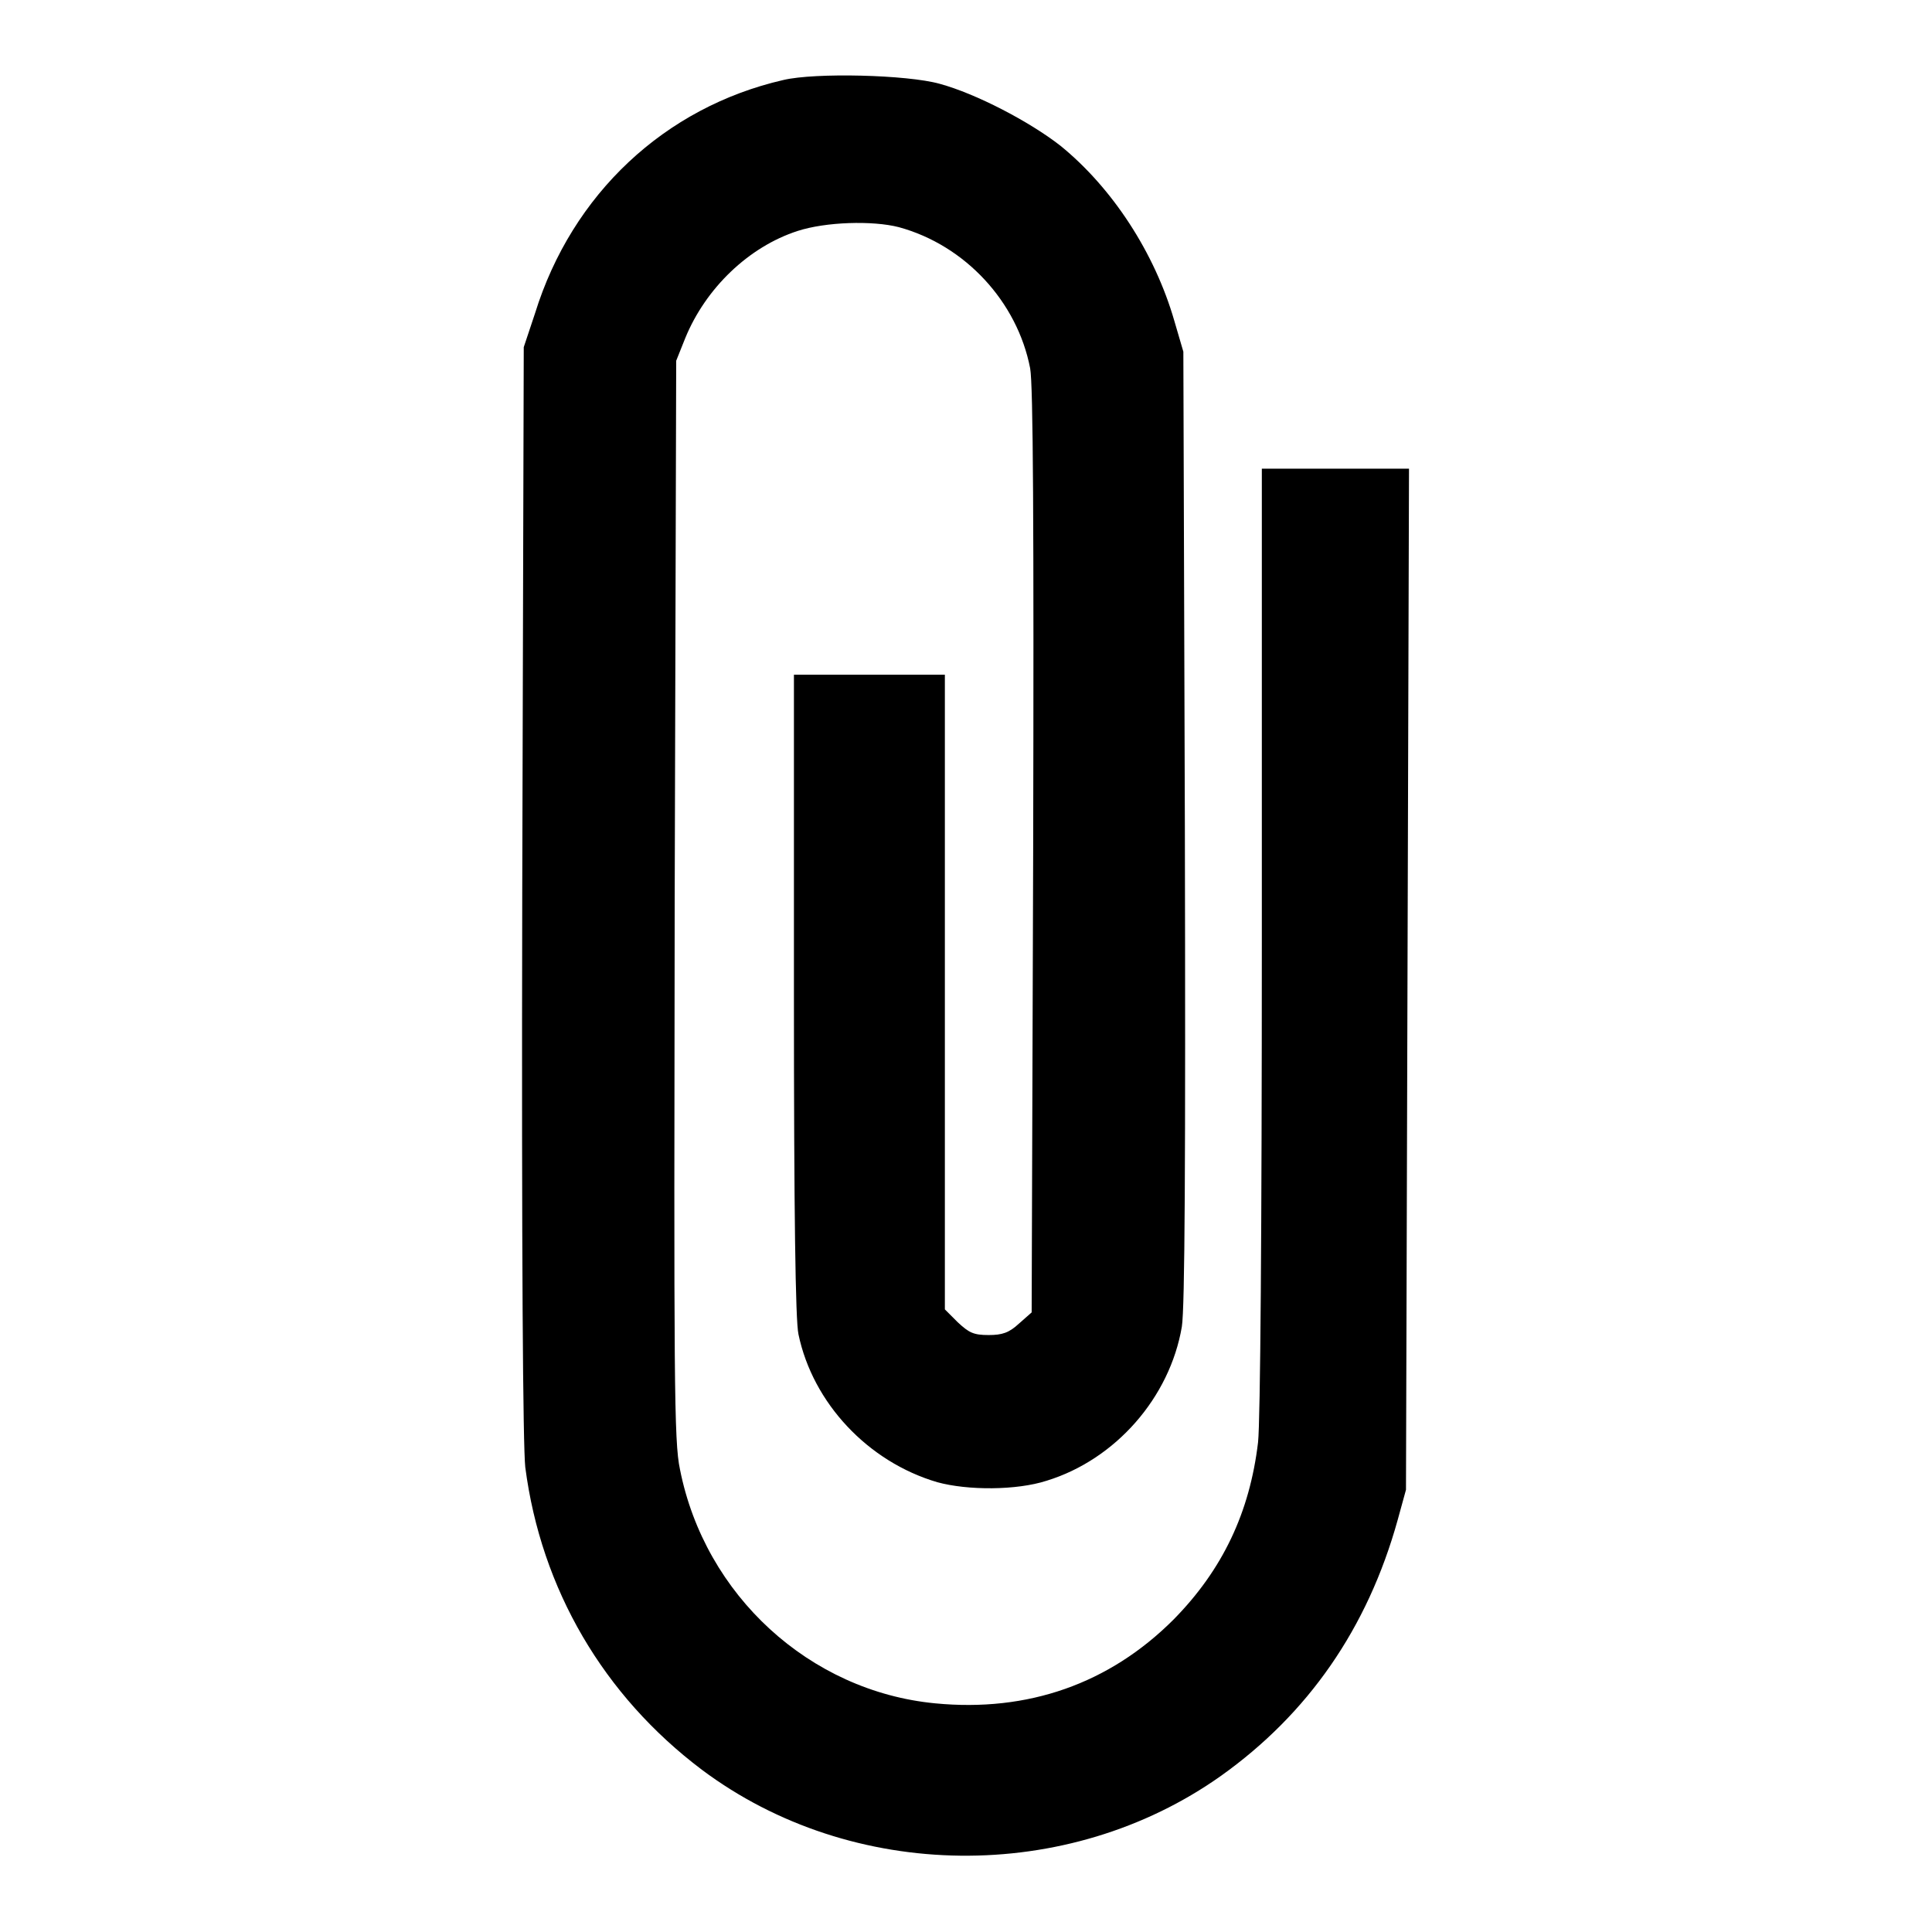 <?xml version="1.0" encoding="utf-8"?>
<!-- Svg Vector Icons : http://www.onlinewebfonts.com/icon -->
<!DOCTYPE svg PUBLIC "-//W3C//DTD SVG 1.1//EN" "http://www.w3.org/Graphics/SVG/1.1/DTD/svg11.dtd">
<svg version="1.1" xmlns="http://www.w3.org/2000/svg" xmlns:xlink="http://www.w3.org/1999/xlink" x="0px" y="0px" viewBox="0 0 256 256" enable-background="new 0 0 256 256" xml:space="preserve">
<g><g><g><path fill="#000000" d="M103.8,10.6c-15.7,3.6-28,15.1-32.9,30.9L69.4,46l-0.2,72.1c-0.1,49,0.1,73.5,0.4,76.3c2.1,16.2,10.4,30.3,23.4,40.1c19.9,14.9,48.5,15.2,68.8,0.8c11.5-8.2,19.4-19.5,23.4-33.9l1.1-4l0.2-67.7l0.2-67.6H177h-9.8v62.2c0,39-0.2,64-0.5,66.8c-1.1,9.3-4.7,16.9-11.2,23.5c-8.5,8.5-19.3,12.3-31.6,11.1c-16.6-1.6-30.5-14.3-33.8-31c-0.8-3.7-0.8-11.6-0.7-75.5l0.2-71.4l1.2-3c2.7-6.6,8.4-12.1,14.9-14.2c3.7-1.2,9.9-1.4,13.4-0.5c8.8,2.4,15.7,9.9,17.4,18.7c0.4,2.2,0.5,20.3,0.4,64.1l-0.2,61l-1.7,1.5c-1.3,1.2-2.2,1.5-4,1.5c-2,0-2.6-0.3-4.1-1.7l-1.7-1.7v-42.1V89.4h-10h-10v42.4c0,28.9,0.2,43.2,0.6,45c1.9,9.1,9.2,16.9,18.4,19.6c4,1.1,10.5,1.1,14.5-0.2c9.1-2.8,16.3-11,17.9-20.4c0.4-2.5,0.5-21.6,0.4-66.3l-0.2-62.9l-1.2-4.1c-2.6-9-8.2-17.6-15.1-23.2c-4.1-3.2-11.2-6.9-16-8.2C120.2,9.9,108,9.6,103.8,10.6z"/></g></g></g>
</svg>